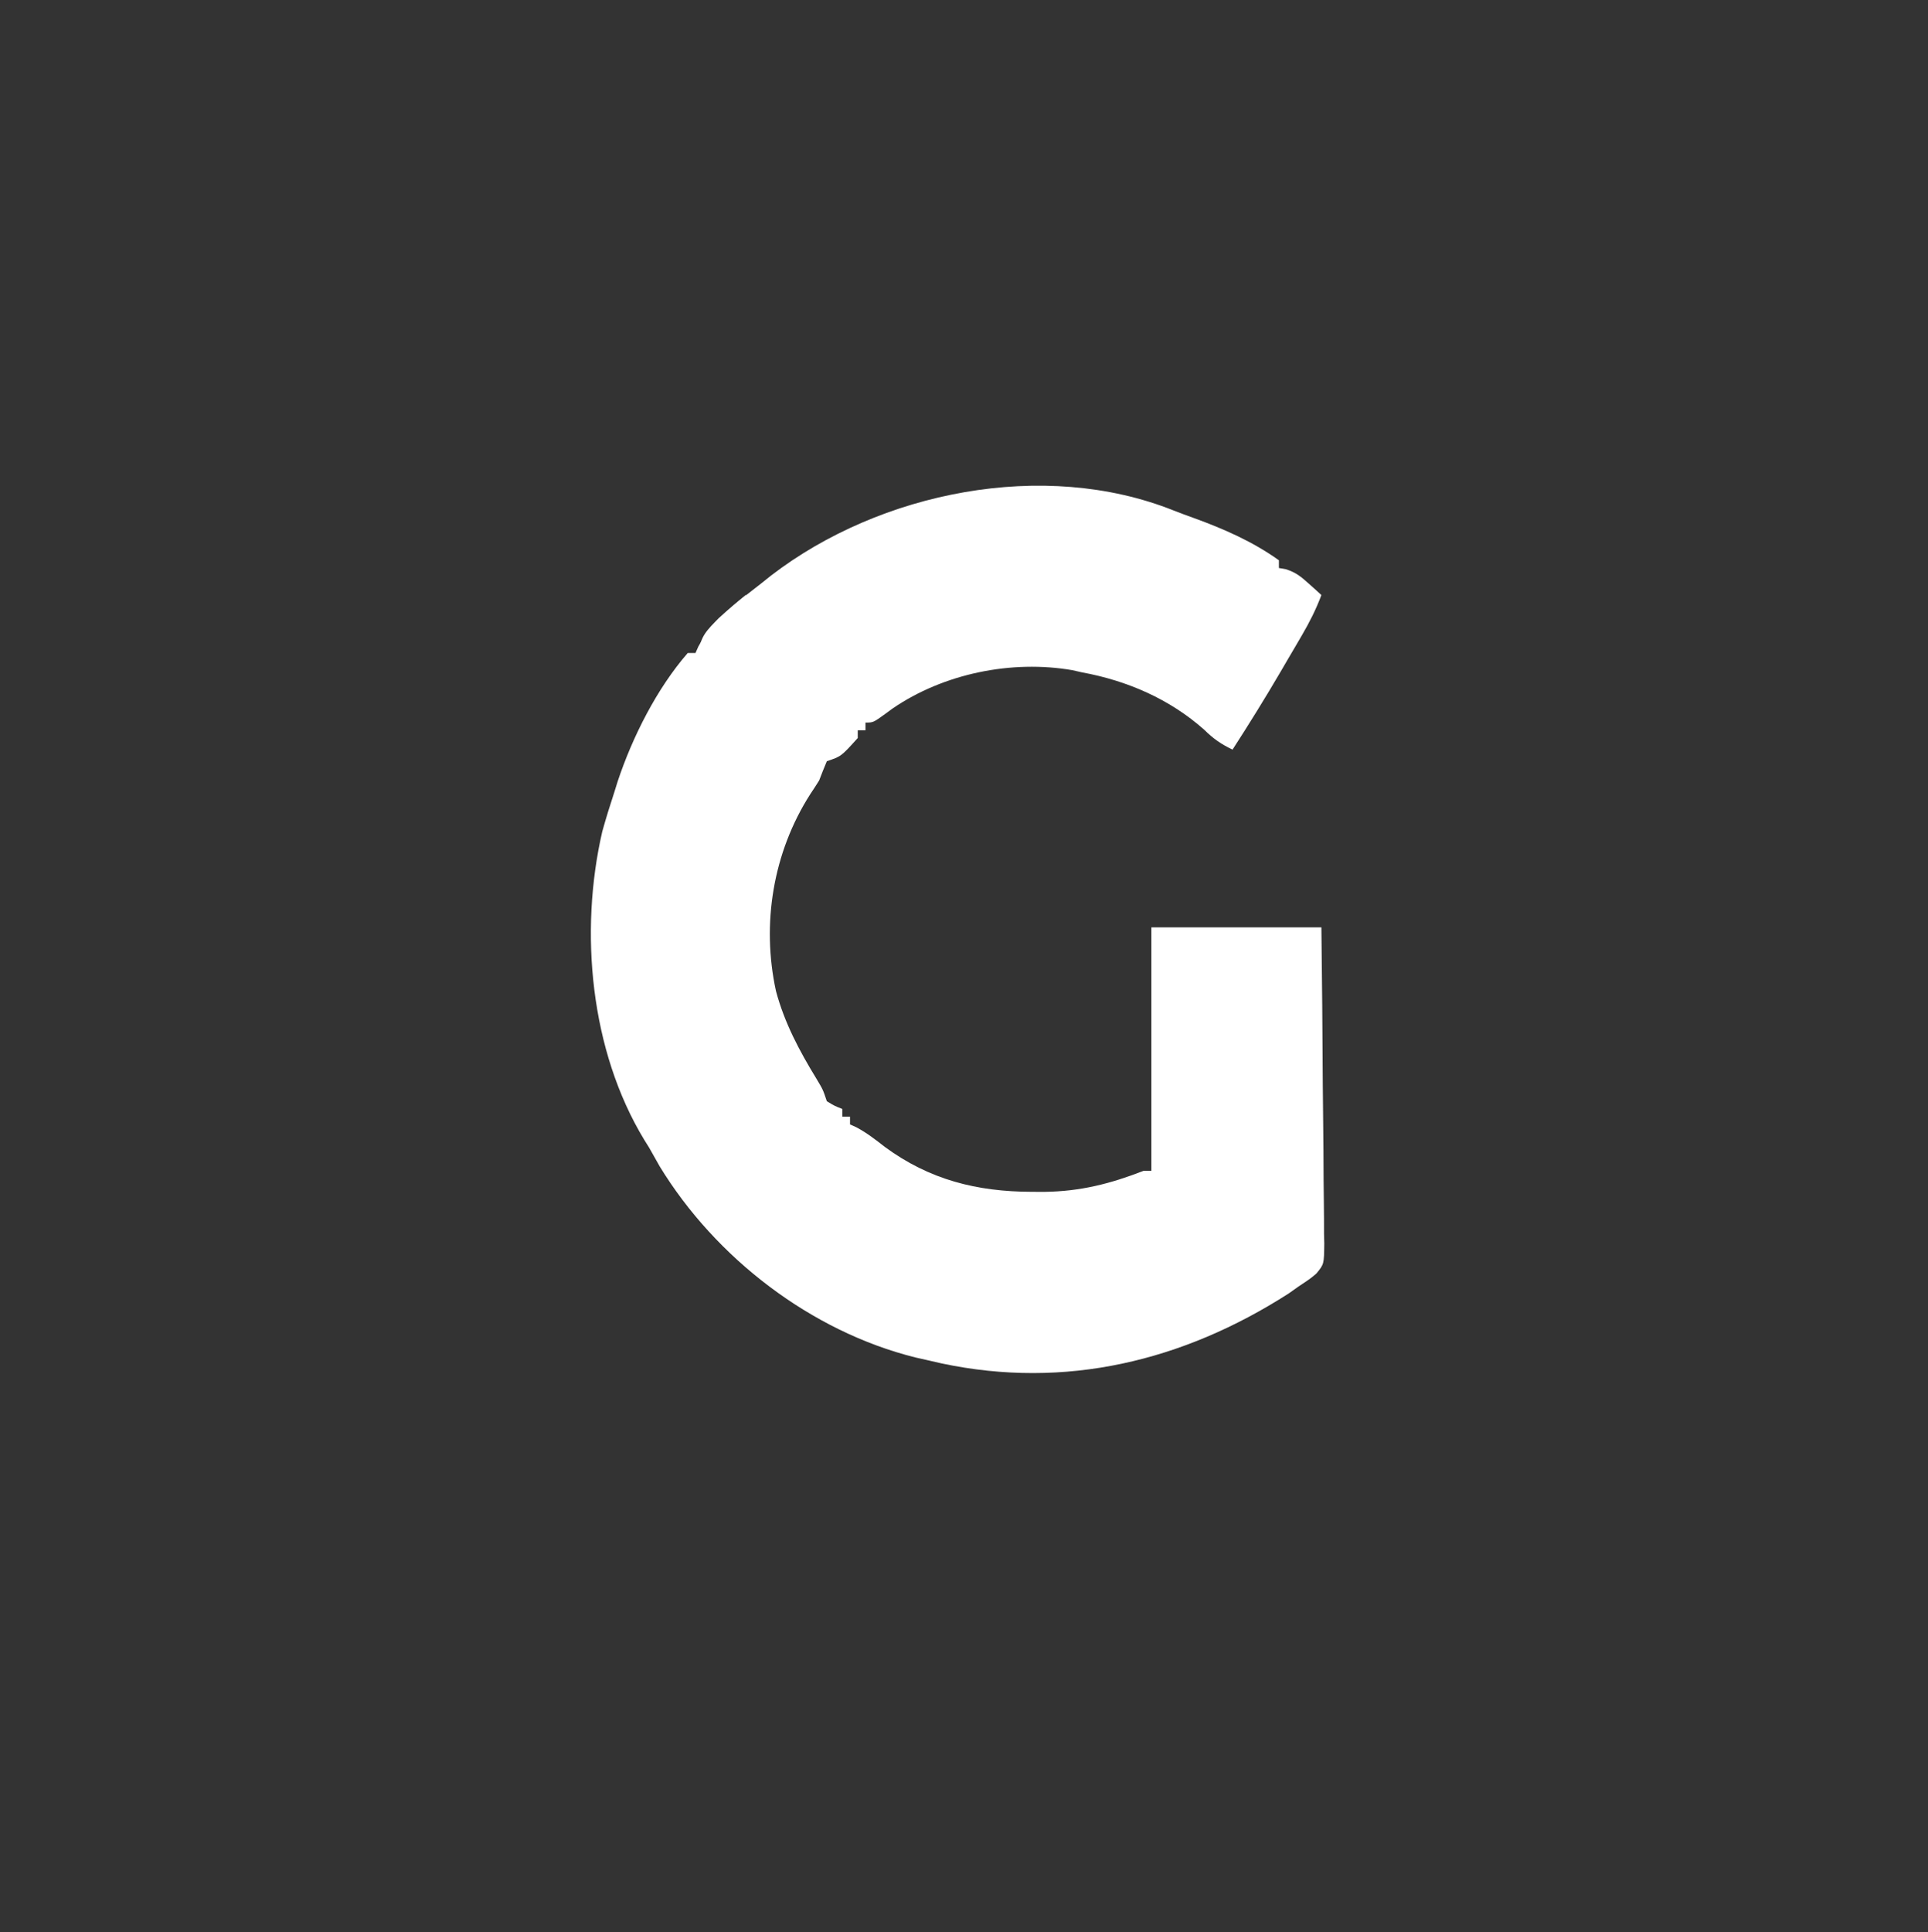 <?xml version="1.0" encoding="UTF-8"?>
<svg version="1.1" xmlns="http://www.w3.org/2000/svg" width="499" height="500">
<rect width="100%" height="100%" fill="#333333" stroke="none"/>
<path d="M0 0 C1.737 0.687 3.49 1.334 5.25 1.961 C13.028 4.785 20.518 8.064 27.281 12.902 C27.281 13.562 27.281 14.222 27.281 14.902 C27.864 15.004 28.447 15.106 29.047 15.211 C31.653 16.018 33.017 17.144 35.031 18.965 C35.645 19.513 36.258 20.061 36.891 20.625 C37.35 21.047 37.808 21.468 38.281 21.902 C36.906 25.572 35.246 28.872 33.27 32.254 C32.676 33.271 32.082 34.288 31.471 35.336 C30.851 36.389 30.232 37.442 29.594 38.527 C28.994 39.557 28.394 40.587 27.775 41.648 C23.763 48.501 19.592 55.234 15.281 61.902 C12.323 60.485 10.303 59.084 7.969 56.777 C-0.983 48.809 -12.01 44.042 -23.719 41.902 C-24.519 41.719 -25.32 41.536 -26.145 41.348 C-41.872 38.627 -59.454 42.196 -72.685 51.248 C-73.308 51.705 -73.932 52.162 -74.574 52.633 C-77.719 54.902 -77.719 54.902 -79.719 54.902 C-79.719 55.562 -79.719 56.222 -79.719 56.902 C-80.379 56.902 -81.039 56.902 -81.719 56.902 C-81.719 57.562 -81.719 58.222 -81.719 58.902 C-86.021 63.67 -86.021 63.67 -89.719 64.902 C-90.42 66.555 -91.077 68.226 -91.719 69.902 C-92.471 71.102 -93.244 72.288 -94.031 73.465 C-103.633 88.492 -106.687 106.965 -102.879 124.402 C-100.671 132.645 -96.826 139.864 -92.391 147.109 C-90.719 149.902 -90.719 149.902 -89.719 152.902 C-87.719 154.111 -87.719 154.111 -85.719 154.902 C-85.719 155.562 -85.719 156.222 -85.719 156.902 C-85.059 156.902 -84.399 156.902 -83.719 156.902 C-83.719 157.562 -83.719 158.222 -83.719 158.902 C-83.162 159.154 -82.605 159.405 -82.031 159.664 C-79.35 161.1 -77.119 162.847 -74.719 164.715 C-63.15 173.226 -50.863 176.305 -36.719 176.34 C-35.62 176.344 -34.522 176.348 -33.39 176.352 C-24.034 176.22 -16.361 174.258 -7.719 170.902 C-7.059 170.902 -6.399 170.902 -5.719 170.902 C-5.719 150.112 -5.719 129.322 -5.719 107.902 C8.801 107.902 23.321 107.902 38.281 107.902 C38.522 129.664 38.522 129.664 38.574 138.939 C38.61 145.269 38.653 151.598 38.734 157.927 C38.799 163.03 38.835 168.133 38.851 173.236 C38.862 175.183 38.883 177.13 38.916 179.076 C38.959 181.804 38.965 184.529 38.962 187.257 C38.984 188.061 39.006 188.866 39.028 189.696 C38.969 195.062 38.969 195.062 36.988 197.484 C35.395 198.832 35.395 198.832 32.281 200.902 C31.456 201.488 30.631 202.073 29.781 202.676 C2.468 220.174 -27.977 227.537 -60.023 220.75 C-61.853 220.33 -61.853 220.33 -63.719 219.902 C-64.732 219.674 -65.745 219.446 -66.789 219.211 C-93.806 212.476 -118.489 193.484 -132.969 169.777 C-133.89 168.155 -134.807 166.53 -135.719 164.902 C-136.136 164.233 -136.554 163.564 -136.984 162.875 C-150.974 139.811 -153.813 108.972 -147.836 83.078 C-146.879 79.654 -145.834 76.278 -144.719 72.902 C-144.433 71.983 -144.146 71.064 -143.852 70.117 C-140.015 58.59 -133.72 46.093 -125.719 36.902 C-125.059 36.902 -124.399 36.902 -123.719 36.902 C-123.471 36.345 -123.224 35.789 -122.969 35.215 C-119.157 28.163 -112.911 23.746 -106.719 18.902 C-105.86 18.217 -105.002 17.531 -104.117 16.824 C-75.933 -4.804 -33.595 -13.398 0 0 Z " fill="white" transform="translate(303.719,132.098)"/>
<path d="M0 0 C0.66 0.33 1.32 0.66 2 1 C0.609 2.588 -0.788 4.17 -2.188 5.75 C-2.965 6.632 -3.742 7.513 -4.543 8.422 C-6.885 10.879 -9.302 12.949 -12 15 C-12 10.813 -9.78 8.869 -7 6 C-4.724 3.927 -2.389 1.941 0 0 Z " fill="white" transform="translate(193,154)"/>
</svg>
